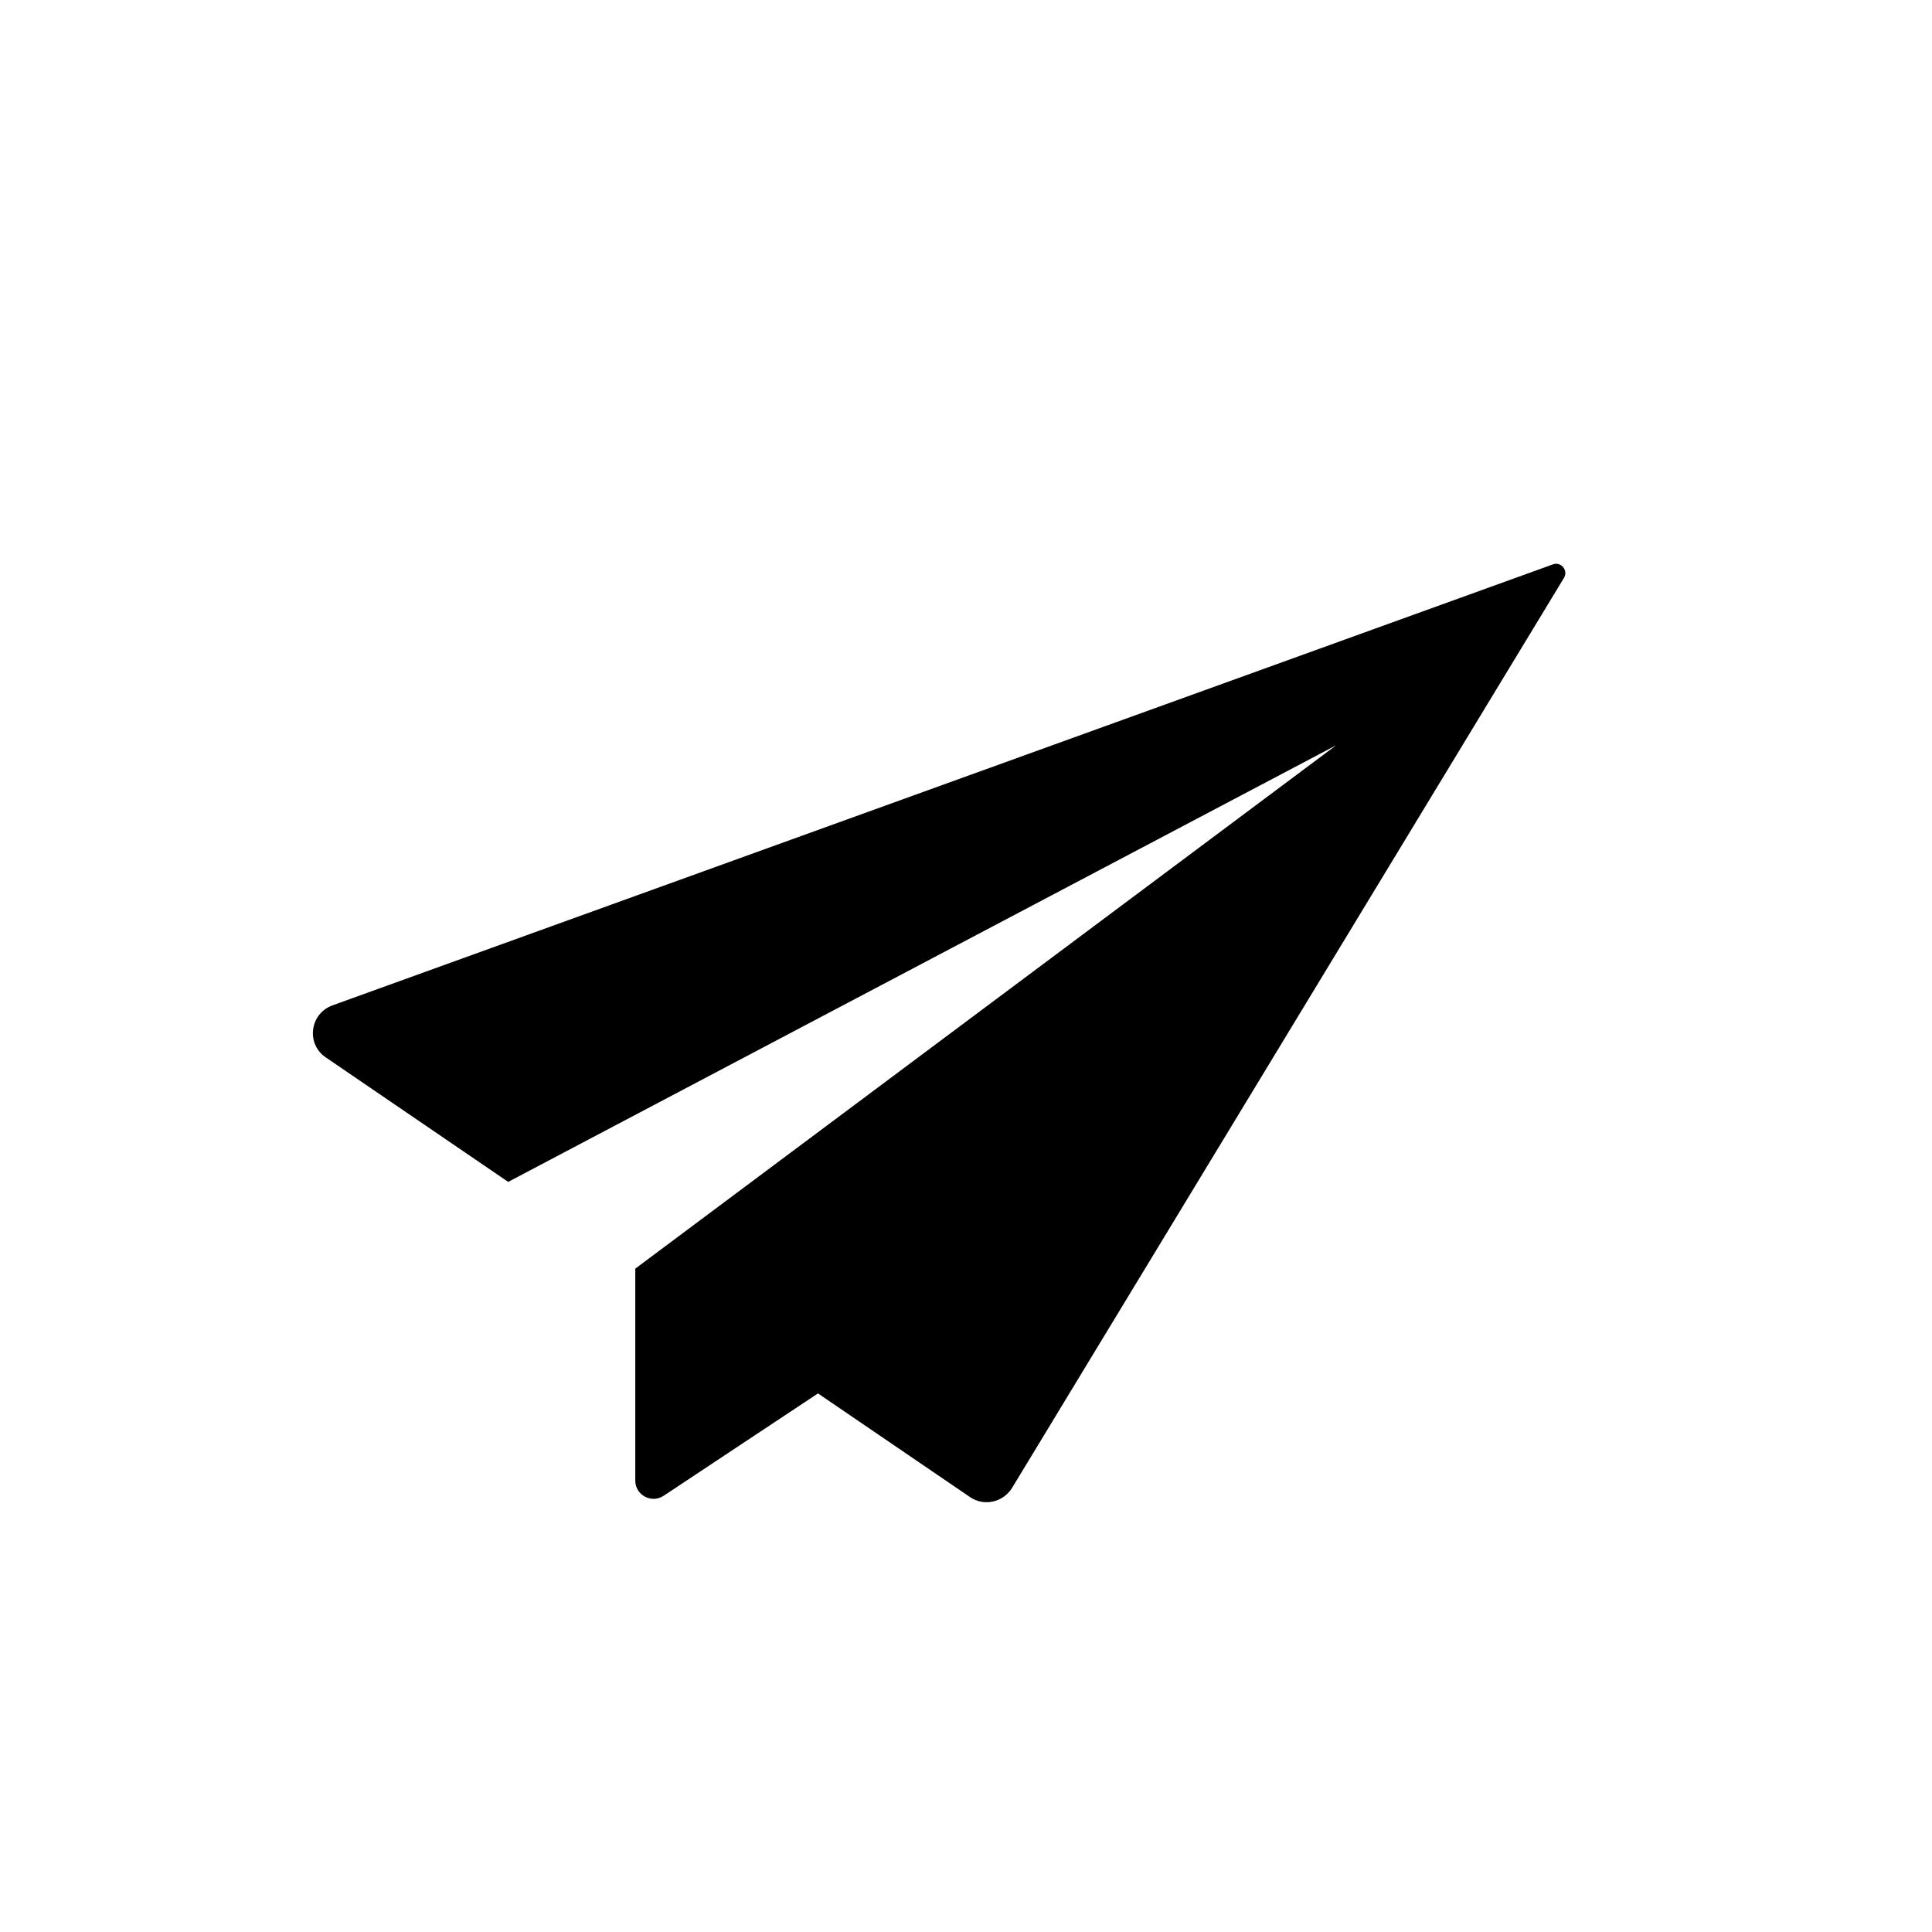<?xml version="1.0" encoding="utf-8"?>
<!-- Generator: Adobe Illustrator 16.0.3, SVG Export Plug-In . SVG Version: 6.00 Build 0)  -->
<!DOCTYPE svg PUBLIC "-//W3C//DTD SVG 1.1//EN" "http://www.w3.org/Graphics/SVG/1.1/DTD/svg11.dtd">
<svg version="1.1" id="圖層_1" xmlns="http://www.w3.org/2000/svg" xmlns:xlink="http://www.w3.org/1999/xlink" x="0px" y="0px"
	 width="28.35px" height="28.35px" viewBox="0 0 28.35 28.35" enable-background="new 0 0 28.35 28.35" xml:space="preserve">
<g>
	<g>
		<g>
			<circle cx="-48.553" cy="89.605" r="2.464"/>
			<path d="M-40.66,87.118L-40.66,87.118c-1.367-0.135-2.584,0.864-2.719,2.232c-0.134,1.367,0.865,2.584,2.232,2.719
				c0.162,0.016,0.326,0.016,0.487,0c1.367-0.135,2.367-1.352,2.232-2.719C-38.544,88.169-39.479,87.234-40.66,87.118z"/>
			<path d="M-35.589,77.742c-0.122-0.184-0.33-0.291-0.55-0.287h-2.727v-0.048c0-2.893-2.345-5.238-5.238-5.238
				c-2.893,0-5.238,2.345-5.238,5.237c0,0,0,0,0,0.001v0.048h-2.033l-0.694-3.157c-0.077-0.321-0.363-0.549-0.693-0.551h-2.99v1.436
				h2.416l2.225,10.213c0.059,0.336,0.353,0.58,0.693,0.575h12.51c0.33-0.002,0.616-0.229,0.694-0.551l1.77-7.08
				C-35.394,78.129-35.447,77.906-35.589,77.742z M-44.104,81.21c-2.1,0-3.803-1.702-3.803-3.803s1.703-3.804,3.803-3.804
				c2.101,0,3.803,1.703,3.803,3.804C-40.314,79.502-42.009,81.196-44.104,81.21z"/>
			<path d="M-44.678,77.479l-1.315-1.339l-1.029,1.005l1.818,1.841c0.132,0.136,0.313,0.213,0.502,0.216
				c0.187,0.009,0.369-0.061,0.502-0.191l3.014-2.847l-0.981-1.053L-44.678,77.479z"/>
		</g>
	</g>
</g>
<path d="M-36.546,57.183c0.002,0.05-0.001,0.101-0.014,0.151l-1.116,4.464c-0.056,0.226-0.258,0.383-0.49,0.385l-6.696,0.033
	c-0.001,0-0.002,0-0.003,0h-6.697c-0.233,0-0.436-0.158-0.492-0.385l-1.116-4.481c-0.013-0.052-0.017-0.104-0.013-0.155
	c-0.432-0.136-0.746-0.54-0.746-1.016c0-0.587,0.478-1.065,1.065-1.065s1.065,0.479,1.065,1.065c0,0.331-0.151,0.627-0.389,0.823
	l1.397,1.407c0.354,0.356,0.843,0.56,1.345,0.56c0.593,0,1.158-0.281,1.514-0.753l2.297-3.043c-0.193-0.192-0.313-0.459-0.313-0.753
	c0-0.588,0.478-1.065,1.065-1.065c0.588,0,1.065,0.478,1.065,1.065c0,0.285-0.113,0.544-0.295,0.735c0,0,0.001,0.001,0.001,0.002
	l2.28,3.052c0.356,0.476,0.923,0.76,1.518,0.76c0.506,0,0.982-0.196,1.34-0.555l1.406-1.406c-0.243-0.195-0.398-0.494-0.398-0.829
	c0-0.587,0.478-1.065,1.065-1.065c0.587,0,1.065,0.479,1.065,1.065C-35.835,56.642-36.133,57.036-36.546,57.183z M-37.785,63.806
	c0-0.28-0.227-0.507-0.507-0.507h-13.123c-0.28,0-0.507,0.227-0.507,0.507v1.218c0,0.28,0.228,0.507,0.507,0.507h13.123
	c0.28,0,0.507-0.227,0.507-0.507V63.806z"/>
<path d="M-34.64,36.216l-11.435-5.113c-0.091-0.04-0.194-0.04-0.285,0l-4.636,2.073c-0.176,0.078-0.254,0.284-0.176,0.46
	s0.285,0.255,0.46,0.177l4.494-2.01l4.113,1.839v2.568c-2.183-0.799-4.021-0.859-4.104-0.861c-0.006,0-0.013,0-0.02,0
	c-0.088,0.002-2.197,0.072-4.584,1.047c-0.952,0.389-1.822,0.872-2.585,1.438c-0.058,0.042-0.099,0.101-0.122,0.166l-3.279-1.466
	l4.597-2.056c0.176-0.079,0.254-0.285,0.176-0.461s-0.285-0.255-0.461-0.176l-5.309,2.374C-57.919,36.271-58,36.396-58,36.534
	s0.081,0.262,0.206,0.317l4.256,1.903v1.67c0,0.192,0.156,0.349,0.349,0.349c0.192,0,0.349-0.156,0.349-0.349v-1.889l0,0v-0.245
	c0.682-0.487,1.453-0.907,2.293-1.25c2.185-0.893,4.175-0.989,4.331-0.995c0.152,0.006,2.011,0.095,4.113,0.908v3.465
	c-0.51,0.151-0.883,0.623-0.883,1.181c0,0.514,0.315,0.954,0.761,1.139l-0.243,0.642c-1.591,0.274-2.851,0.651-3.749,1.123
	c-2.069-1.087-5.533-1.394-6.624-1.466V42.06c0-0.193-0.156-0.349-0.349-0.349c-0.193,0-0.349,0.155-0.349,0.349v1.308
	c0,0.186,0.147,0.339,0.333,0.348c0.046,0.002,4.577,0.214,6.815,1.488c0.053,0.03,0.113,0.046,0.172,0.046s0.119-0.016,0.172-0.046
	c0.753-0.429,1.881-0.793,3.287-1.063l-0.206,0.543c-0.041,0.107-0.026,0.228,0.039,0.322c0.065,0.094,0.173,0.15,0.288,0.15h1.766
	c0.115,0,0.222-0.057,0.287-0.15c0.065-0.095,0.08-0.215,0.04-0.322l-0.315-0.83c0.949-0.108,1.624-0.139,1.631-0.139
	c0.187-0.009,0.333-0.162,0.333-0.349v-1.308c0-0.192-0.156-0.349-0.349-0.349c-0.193,0-0.349,0.156-0.349,0.349v0.979
	c-0.326,0.022-0.866,0.065-1.523,0.145l-0.169-0.443c0.447-0.185,0.762-0.625,0.762-1.139c0-0.558-0.373-1.029-0.883-1.181V37.25
	c0.655,0.301,1.263,0.648,1.813,1.041v0.245l0,0v1.889c0,0.192,0.156,0.349,0.349,0.349c0.192,0,0.349-0.156,0.349-0.349v-1.67
	l4.256-1.903c0.125-0.056,0.206-0.18,0.206-0.317S-34.515,36.271-34.64,36.216z M-42.133,44.459l0.378-0.994l0.378,0.994H-42.133z
	 M-41.221,41.6c0,0.295-0.239,0.535-0.534,0.535s-0.534-0.24-0.534-0.535c0-0.294,0.239-0.534,0.534-0.534
	S-41.221,41.306-41.221,41.6z M-38.916,38c-0.022-0.065-0.064-0.124-0.121-0.166c-0.705-0.522-1.502-0.974-2.369-1.347v-2.534
	l5.77,2.581L-38.916,38z"/>
<g>
	<path d="M22.786,8.282L4.878,14.753c-0.333,0.121-0.389,0.566-0.098,0.763l2.677,1.827l12.15-6.407L9.322,18.616v3.111
		c0,0.211,0.238,0.34,0.416,0.222l2.265-1.502l2.231,1.521c0.204,0.14,0.483,0.079,0.616-0.133l8.099-13.354
		C23.017,8.372,22.907,8.236,22.786,8.282z"/>
</g>
</svg>
